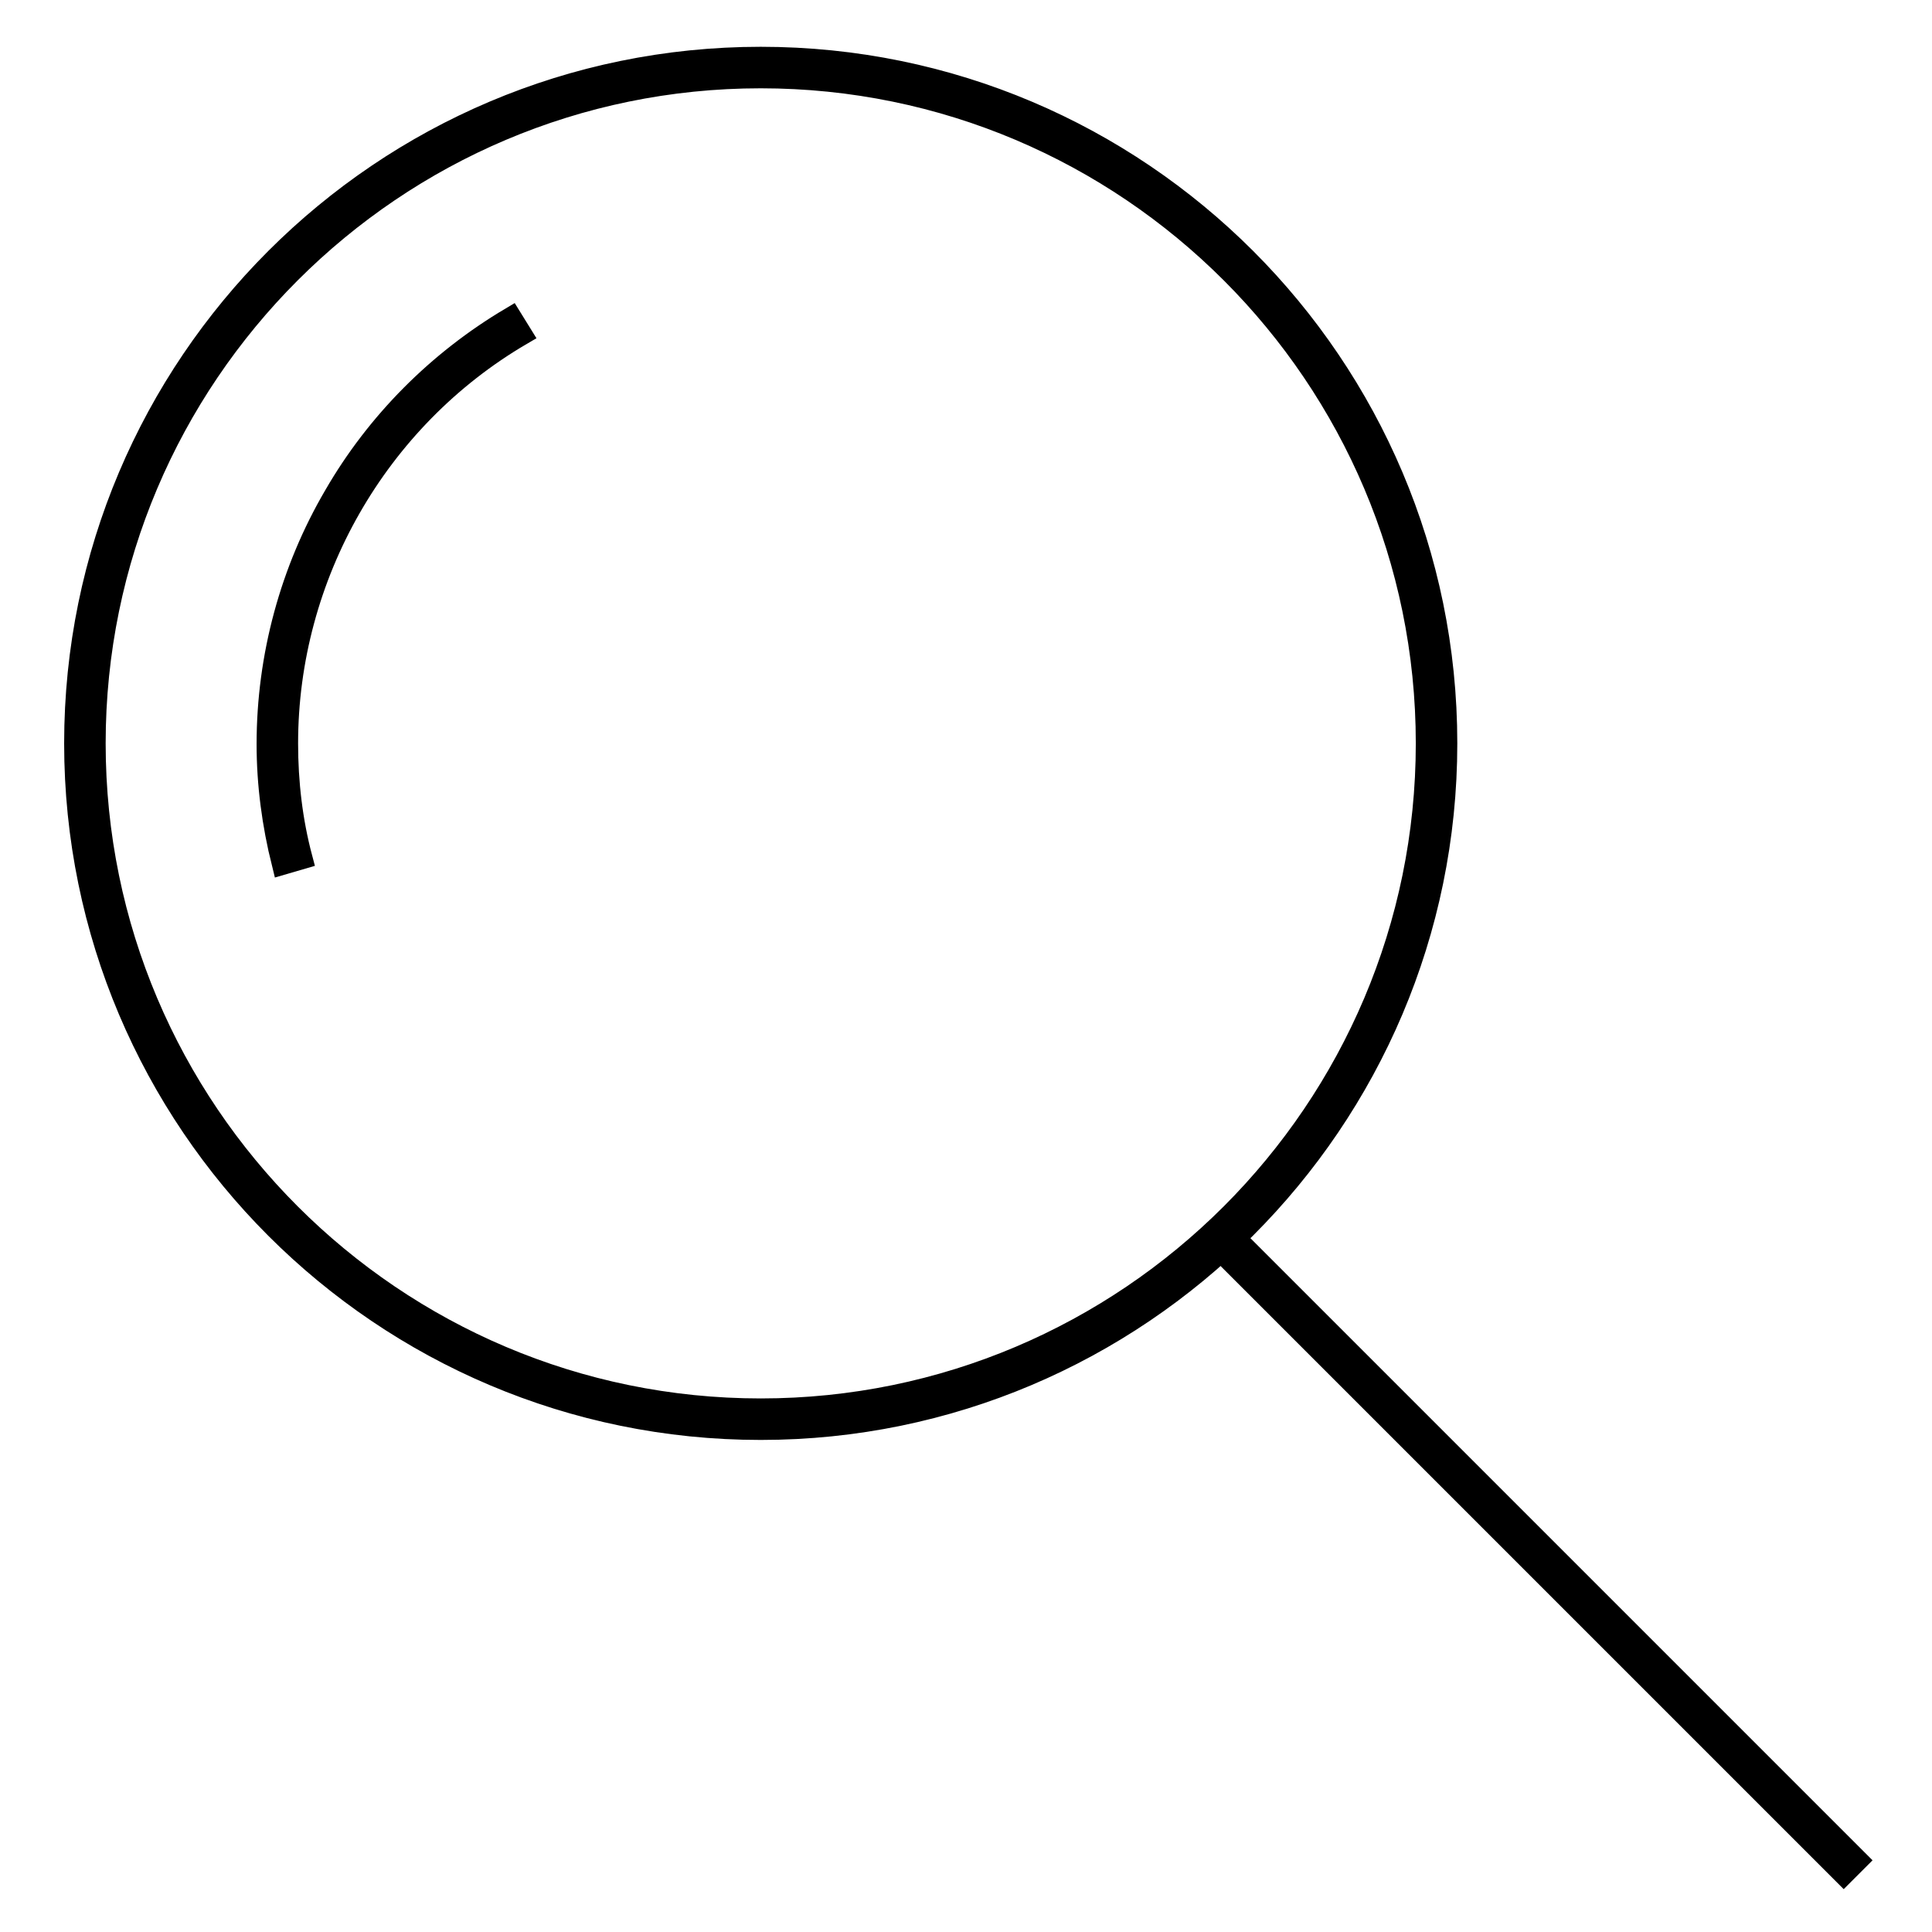 <?xml version="1.0" encoding="utf-8"?>
<!-- Svg Vector Icons : http://www.onlinewebfonts.com/icon -->
<!DOCTYPE svg PUBLIC "-//W3C//DTD SVG 1.1//EN" "http://www.w3.org/Graphics/SVG/1.1/DTD/svg11.dtd">
<svg version="1.1" xmlns="http://www.w3.org/2000/svg" xmlns:xlink="http://www.w3.org/1999/xlink" x="0px" y="0px" viewBox="0 0 256 256" enable-background="new 0 0 256 256" xml:space="preserve">
<g><g><path stroke-width="3" fill-opacity="0" stroke="#000000"  d="M100.8,189.3c-50.1,0-90.8-40.7-90.8-90.8c0-50.1,40.7-90.8,90.8-90.8c50.1,0,90.8,40.7,90.8,90.8C191.6,148.6,150.8,189.3,100.8,189.3z M100.8,10.2c-48.7,0-88.3,39.6-88.3,88.3c0,48.7,39.6,88.3,88.3,88.3c48.7,0,88.3-39.6,88.3-88.3C189.1,49.8,149.5,10.2,100.8,10.2z"/><path stroke-width="3" fill-opacity="0" stroke="#000000"  d="M162.5,163l83.5,83.5l-1.7,1.7l-83.5-83.5L162.5,163z"/><path stroke-width="3" fill-opacity="0" stroke="#000000"  d="M37.5,114.4c-1.3-5.2-2-10.5-2-15.8c0-11.6,3.1-23,8.9-32.9C50,56,58.1,47.9,67.7,42.2l1.3,2.1c-19.1,11.2-31,32-31,54.2c0,5.2,0.6,10.3,1.9,15.2L37.5,114.4z"/></g></g>
</svg>